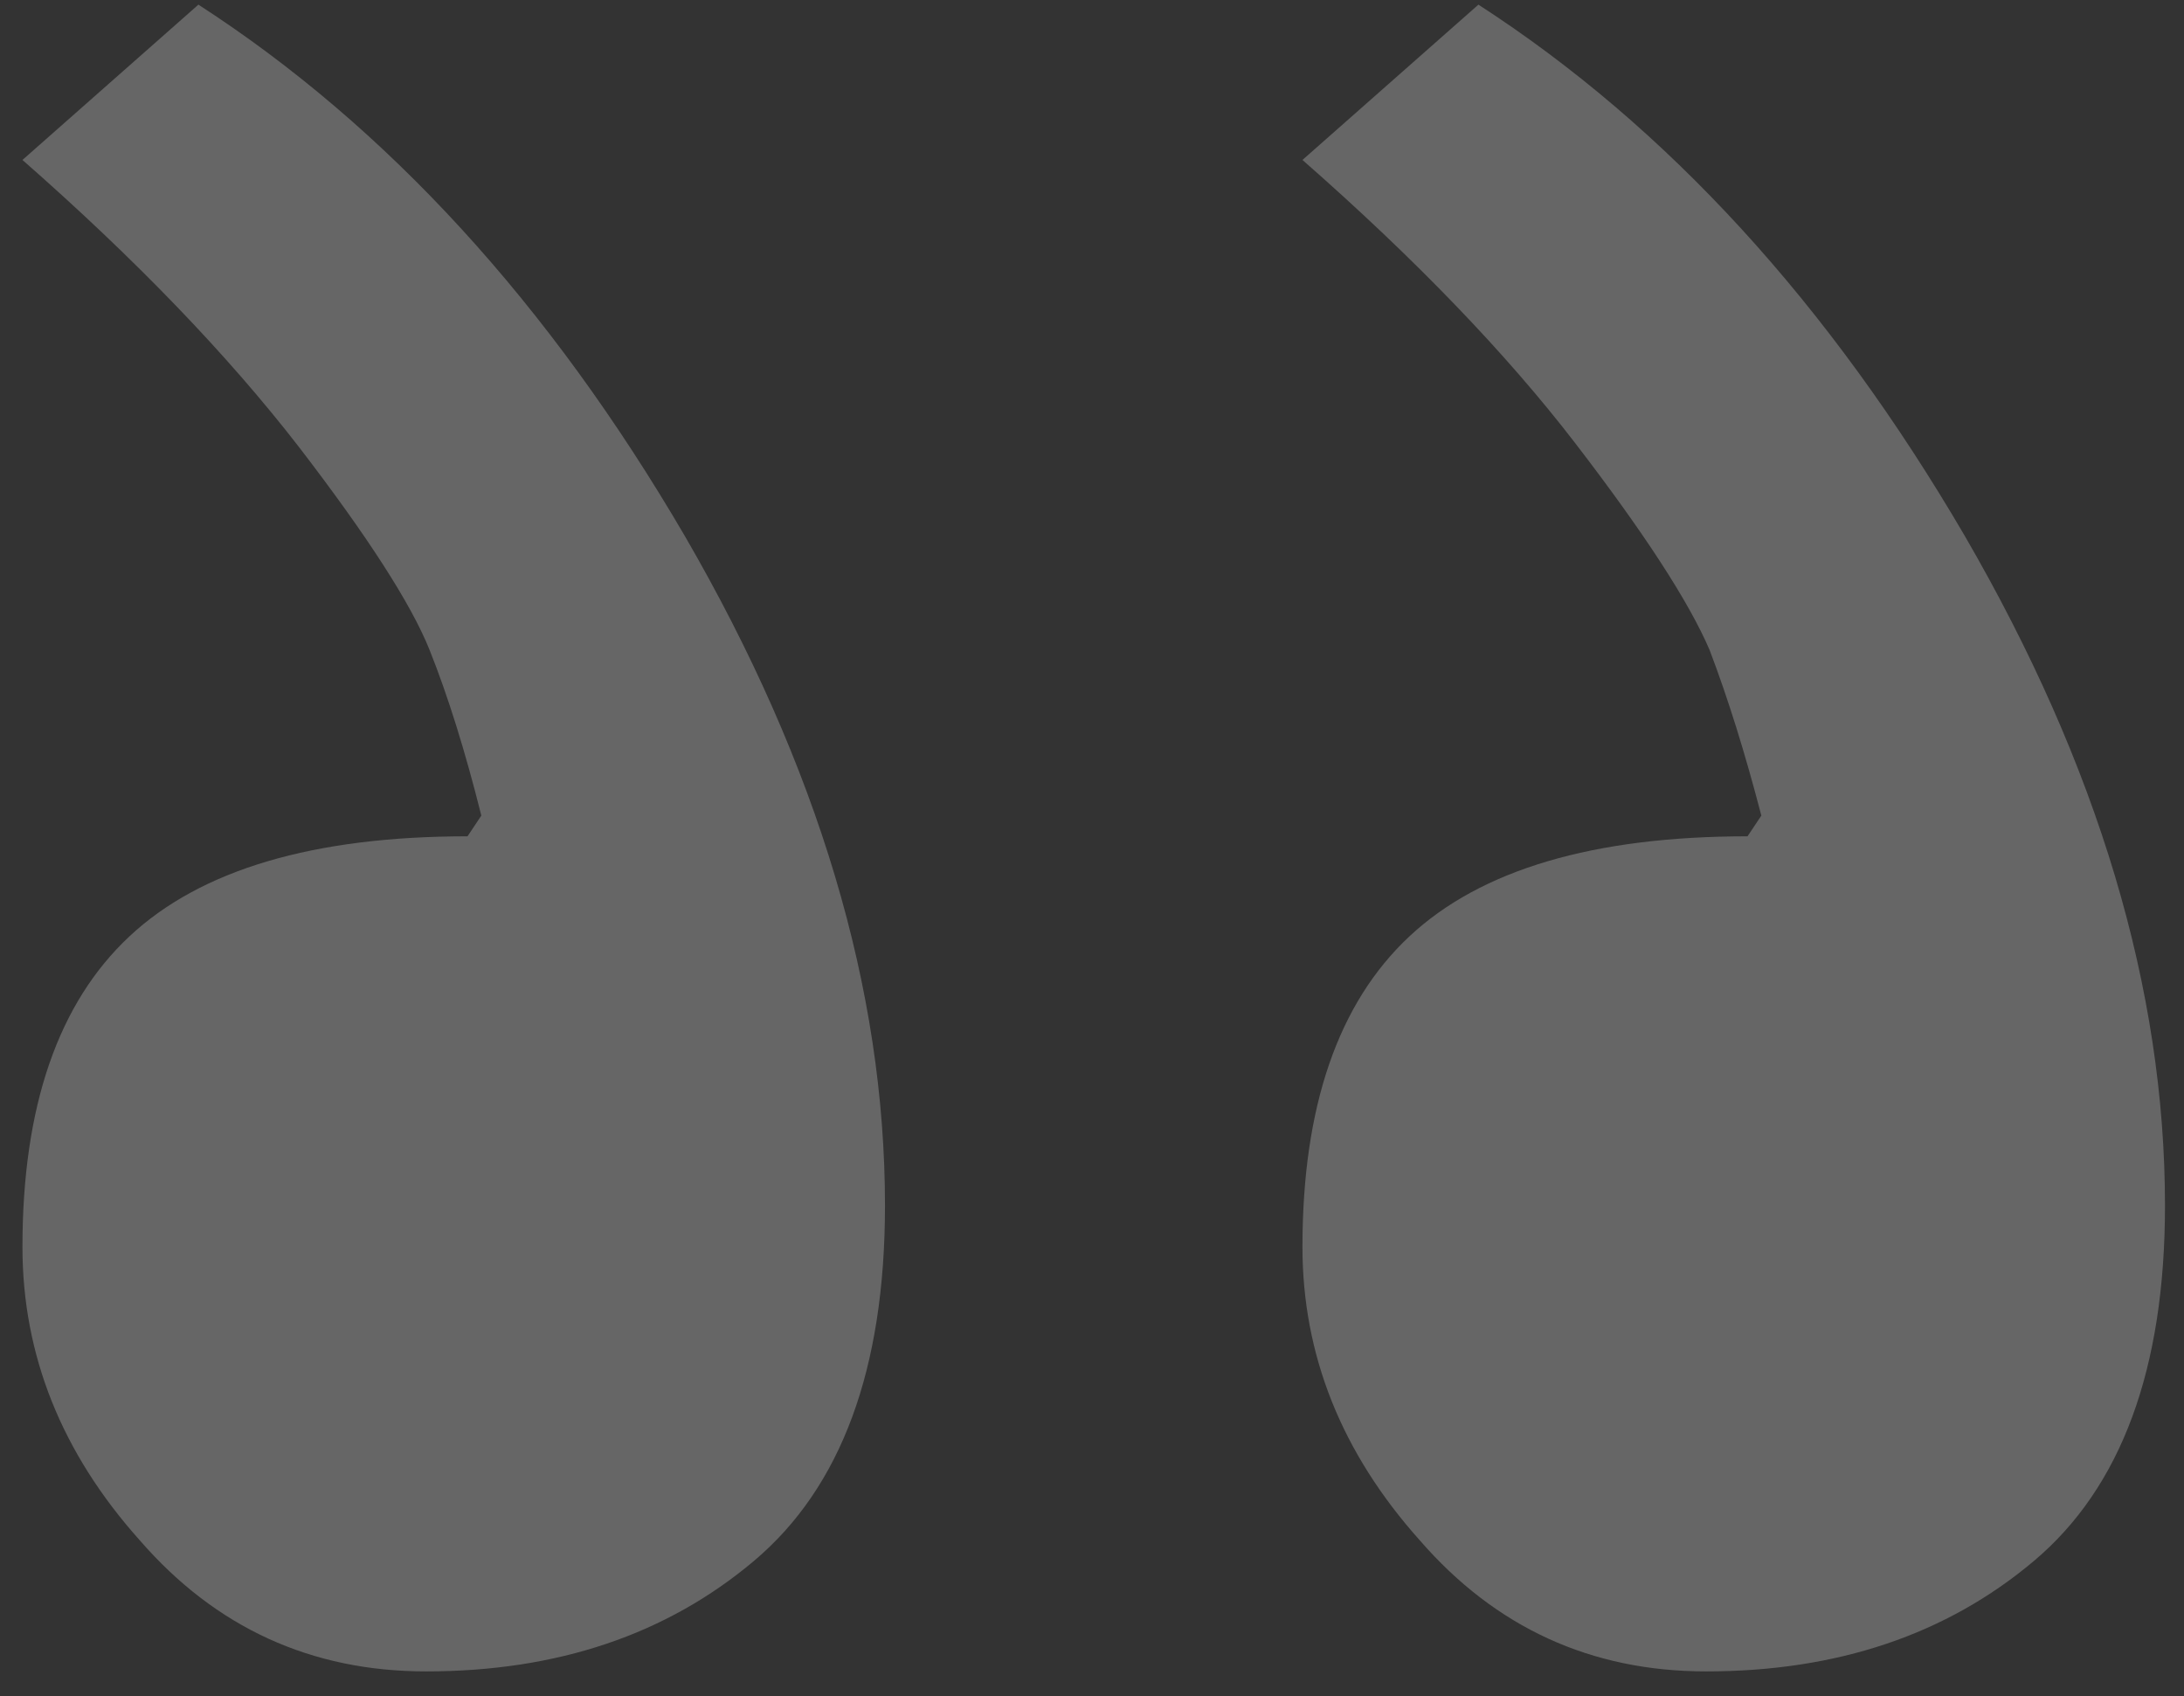 <?xml version="1.0" encoding="UTF-8"?> <svg xmlns="http://www.w3.org/2000/svg" width="85" height="66" viewBox="0 0 85 66" fill="none"><rect x="0" y="0" width="85" height="66" fill="#333333" stroke="none"/> <path opacity="0.25" d="M7.722 0.181L0.874 6.224C5.26 10.073 8.841 13.788 11.616 17.369C14.302 20.86 16.003 23.501 16.719 25.291C17.435 27.081 18.106 29.23 18.733 31.736L18.196 32.542C12.198 32.542 7.812 33.84 5.037 36.436C2.262 39.032 0.874 43.06 0.874 48.521C0.874 52.728 2.396 56.533 5.439 59.935C8.394 63.336 12.109 65.037 16.584 65.037C21.687 65.037 25.939 63.605 29.341 60.74C32.742 57.876 34.443 53.266 34.443 46.91C34.443 38.495 31.847 29.812 26.655 20.86C21.374 11.819 15.063 4.926 7.722 0.181ZM57.539 0.181L50.691 6.224C55.077 10.073 58.613 13.743 61.299 17.234C63.984 20.726 65.73 23.411 66.536 25.291C67.252 27.171 67.923 29.319 68.55 31.736L68.013 32.542C62.015 32.542 57.629 33.84 54.853 36.436C52.078 39.032 50.691 43.06 50.691 48.521C50.691 52.728 52.213 56.533 55.256 59.935C58.21 63.336 61.925 65.037 66.401 65.037C71.504 65.037 75.756 63.605 79.158 60.74C82.559 57.876 84.26 53.266 84.26 46.91C84.26 38.495 81.664 29.812 76.472 20.86C71.191 11.819 64.88 4.926 57.539 0.181Z" fill="white"></path> </svg> 